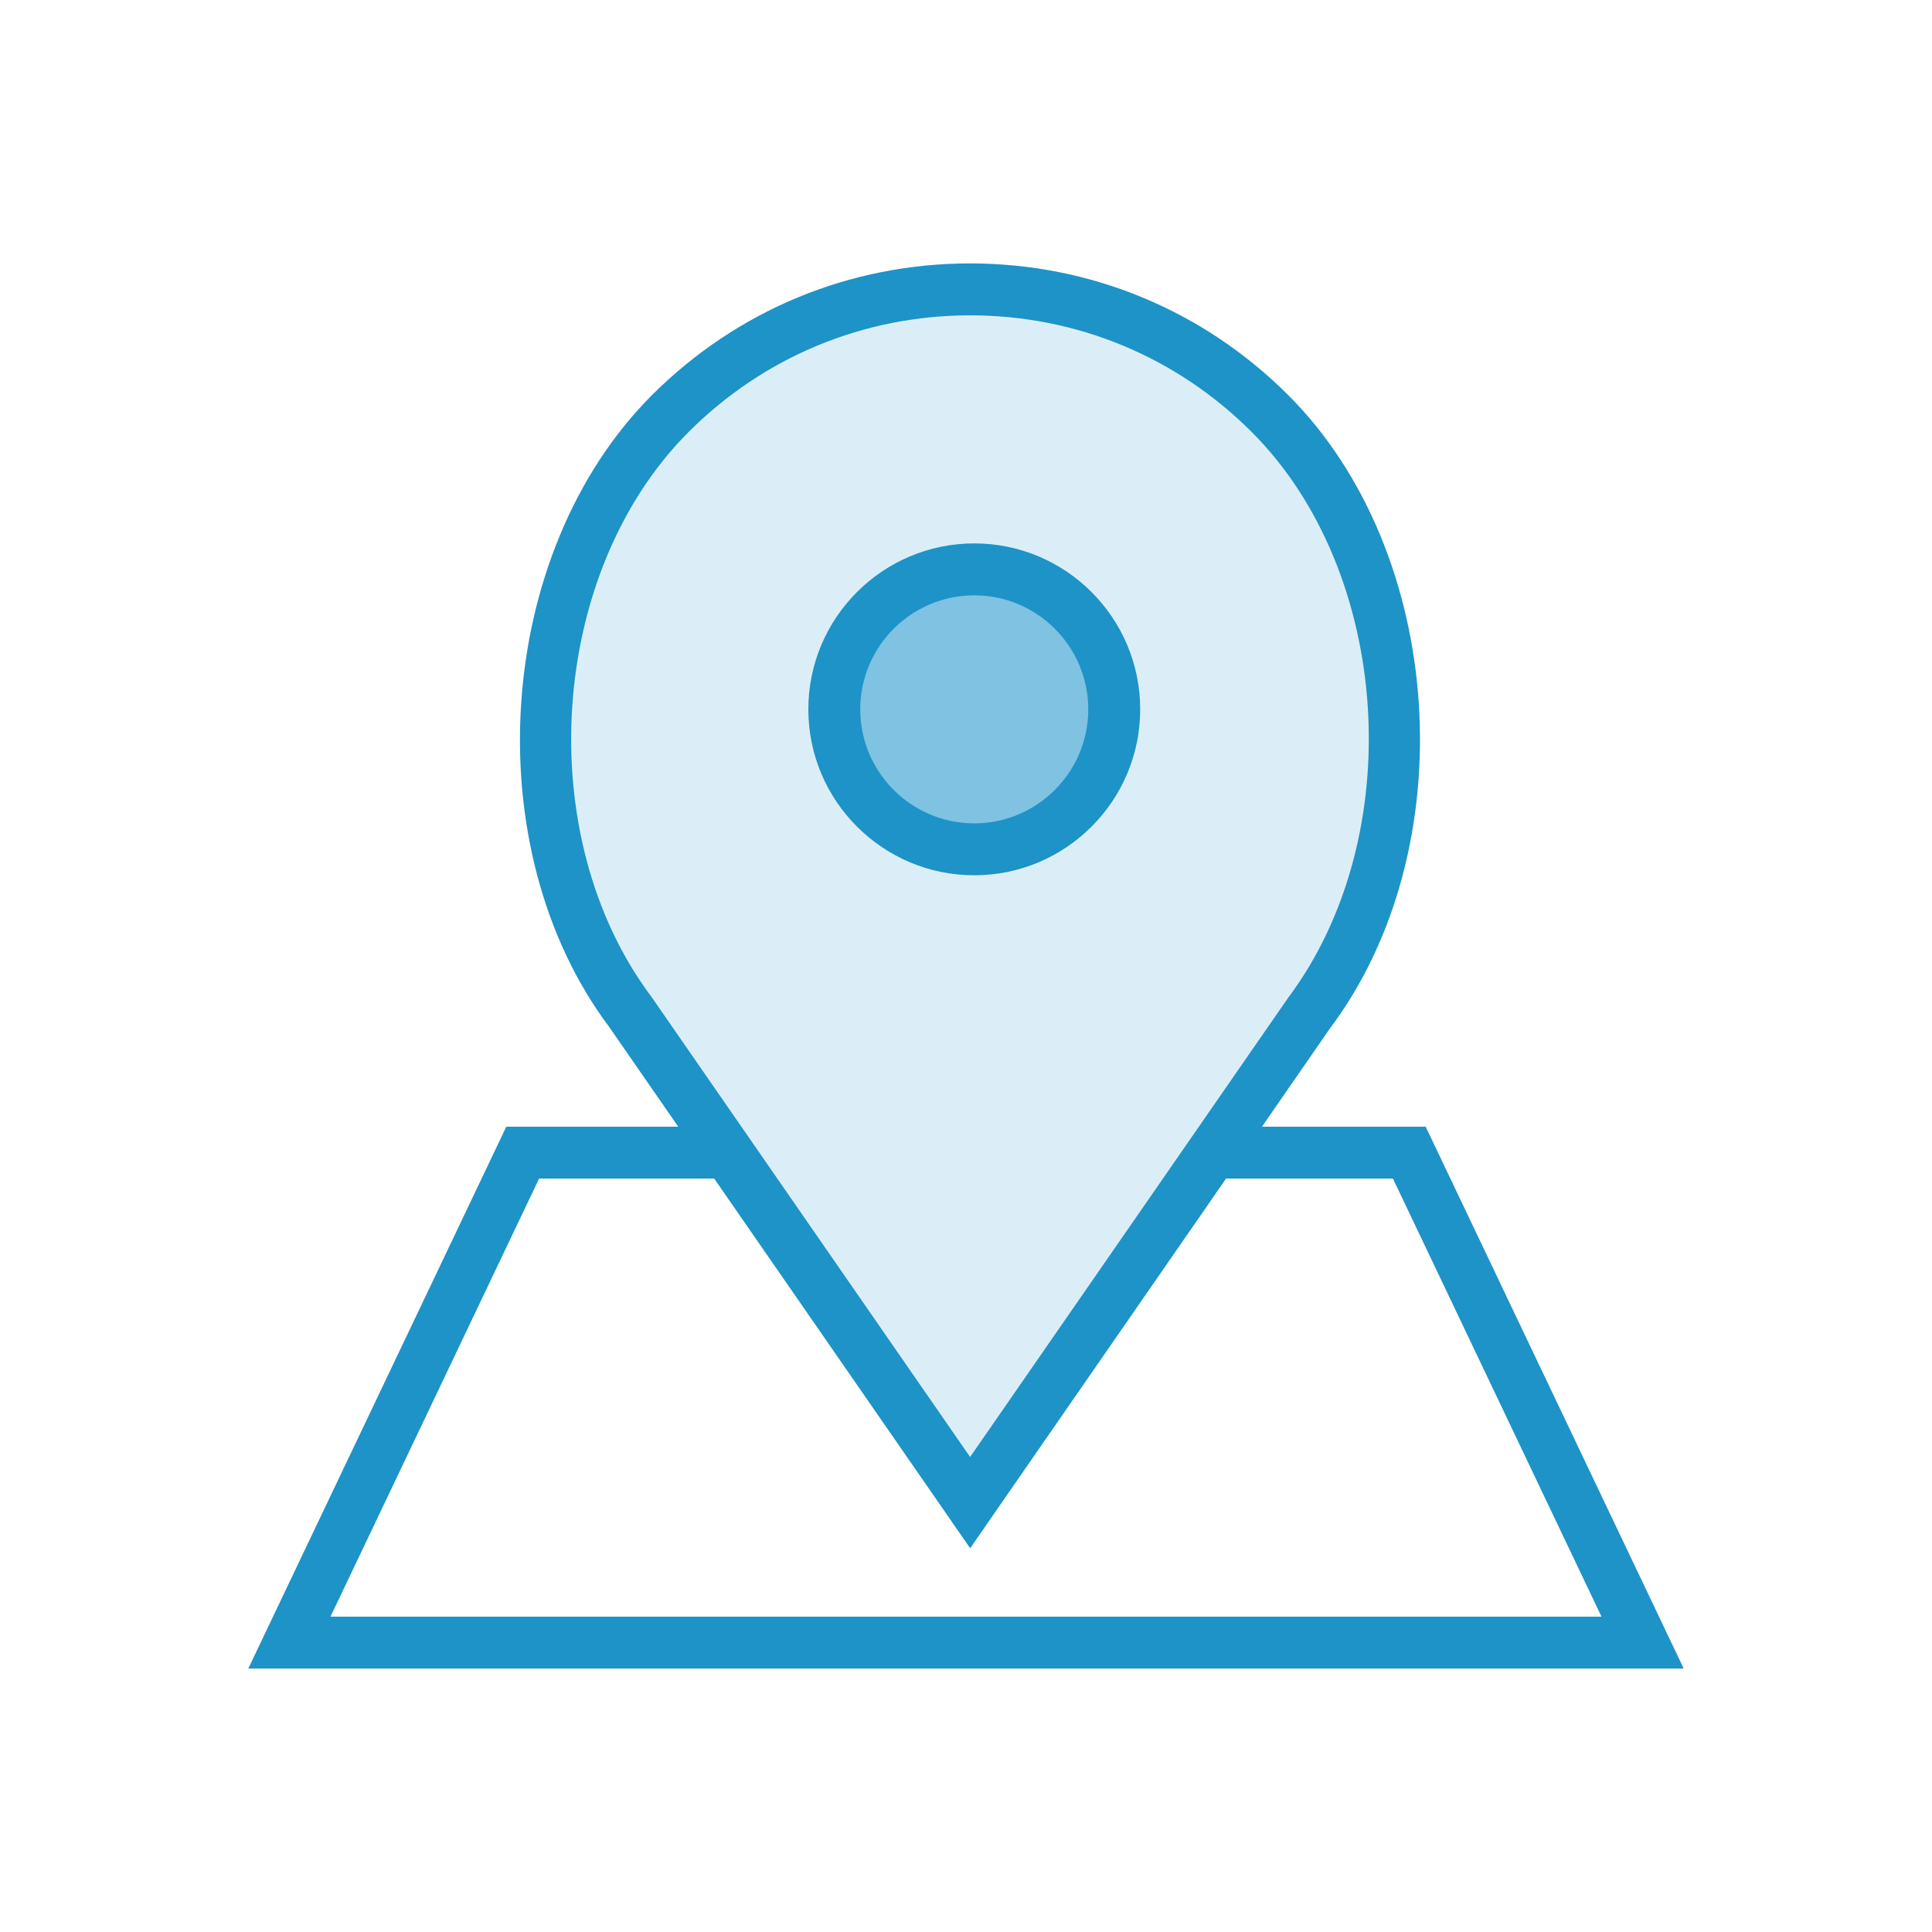 <?xml version="1.0" encoding="utf-8"?>
<!-- Generator: Adobe Illustrator 14.0.0, SVG Export Plug-In . SVG Version: 6.00 Build 43363)  -->
<!DOCTYPE svg PUBLIC "-//W3C//DTD SVG 1.1//EN" "http://www.w3.org/Graphics/SVG/1.1/DTD/svg11.dtd">
<svg version="1.1" id="Слой_1" xmlns="http://www.w3.org/2000/svg" xmlns:xlink="http://www.w3.org/1999/xlink" x="0px" y="0px"
	 width="110px" height="110px" viewBox="0 0 110 110" enable-background="new 0 0 110 110" xml:space="preserve">
<polyline opacity="0.48" fill="#1D93C8" points="48,37.624 51.875,32.874 57.75,32.999 63.25,37.374 63.875,43.249 59.625,47.874 
	52.625,48.374 48.625,45.874 47.125,38.624 "/>
<polyline opacity="0.16" fill="#1D93C8" points="32.167,33.833 41.5,19.833 53.834,16.416 64.917,18.999 76.75,29.249 
	79.834,40.499 76.834,53.749 67.917,67.083 55.234,86.771 39.917,63.083 32.5,51.416 30.583,44.333 31.333,34.916 "/>
<g>
	<g>
		<path fill="#1D93C8" d="M55.471,31.723c-4.777,0-8.664,3.887-8.664,8.664c0,4.777,3.887,8.664,8.664,8.664
			c4.776,0,8.663-3.887,8.663-8.664C64.134,35.61,60.247,31.723,55.471,31.723z M55.471,47.664c-4.013,0-7.277-3.265-7.277-7.277
			c0-4.012,3.265-7.276,7.277-7.276s7.275,3.264,7.275,7.276C62.746,44.399,59.48,47.664,55.471,47.664z"/>
		<path fill="#1D93C8" d="M55.471,49.835c-5.209,0-9.448-4.239-9.448-9.448c0-5.21,4.238-9.448,9.448-9.448
			c5.211,0,9.447,4.238,9.447,9.448C64.918,45.596,60.682,49.835,55.471,49.835L55.471,49.835z M55.471,33.895
			c-3.58,0-6.493,2.912-6.493,6.492c0,3.58,2.913,6.493,6.493,6.493c3.579,0,6.491-2.913,6.491-6.493
			C61.962,36.807,59.05,33.895,55.471,33.895L55.471,33.895z"/>
	</g>
	<g>
		<path fill="#1D93C8" d="M94.621,94.216L80.68,64.933H70.355l4.732-6.842c7.482-9.974,6.404-26.335-2.293-35.032
			c-4.688-4.691-10.928-7.275-17.563-7.275c-6.635,0-12.874,2.584-17.563,7.275c-8.698,8.697-9.791,25.039-2.338,34.973l4.779,6.902
			H29.32L15.379,94.216H94.621z M36.46,57.221c-7.068-9.425-6.051-24.938,2.193-33.182c4.43-4.43,10.318-6.869,16.583-6.869
			c6.265,0,12.154,2.439,16.584,6.869c8.242,8.243,9.246,23.775,2.146,33.241L55.234,84.332L36.46,57.221z M30.199,66.317h10.874
			l14.161,20.453l14.16-20.453H79.8l12.624,26.512H17.575L30.199,66.317z"/>
		<path fill="#1D93C8" d="M95.863,95H14.137l14.69-30.851h9.789l-3.927-5.672c-7.653-10.202-6.527-27.021,2.428-35.977
			c4.839-4.838,11.273-7.502,18.117-7.502c6.846,0,13.279,2.665,18.119,7.505c8.955,8.953,10.063,25.802,2.364,36.058l-3.866,5.588
			h9.321L95.863,95L95.863,95z M18.817,92.045h72.365L79.307,67.103h-9.5l-14.57,21.047L40.663,67.103h-9.969L18.817,92.045
			L18.817,92.045z M55.236,17.954c-6.055,0-11.748,2.358-16.028,6.64c-7.987,7.986-8.979,23.012-2.12,32.156l18.146,26.205
			l18.091-26.121c6.897-9.2,5.927-24.254-2.06-32.239C66.984,20.312,61.291,17.954,55.236,17.954L55.236,17.954z"/>
	</g>
</g>
</svg>
